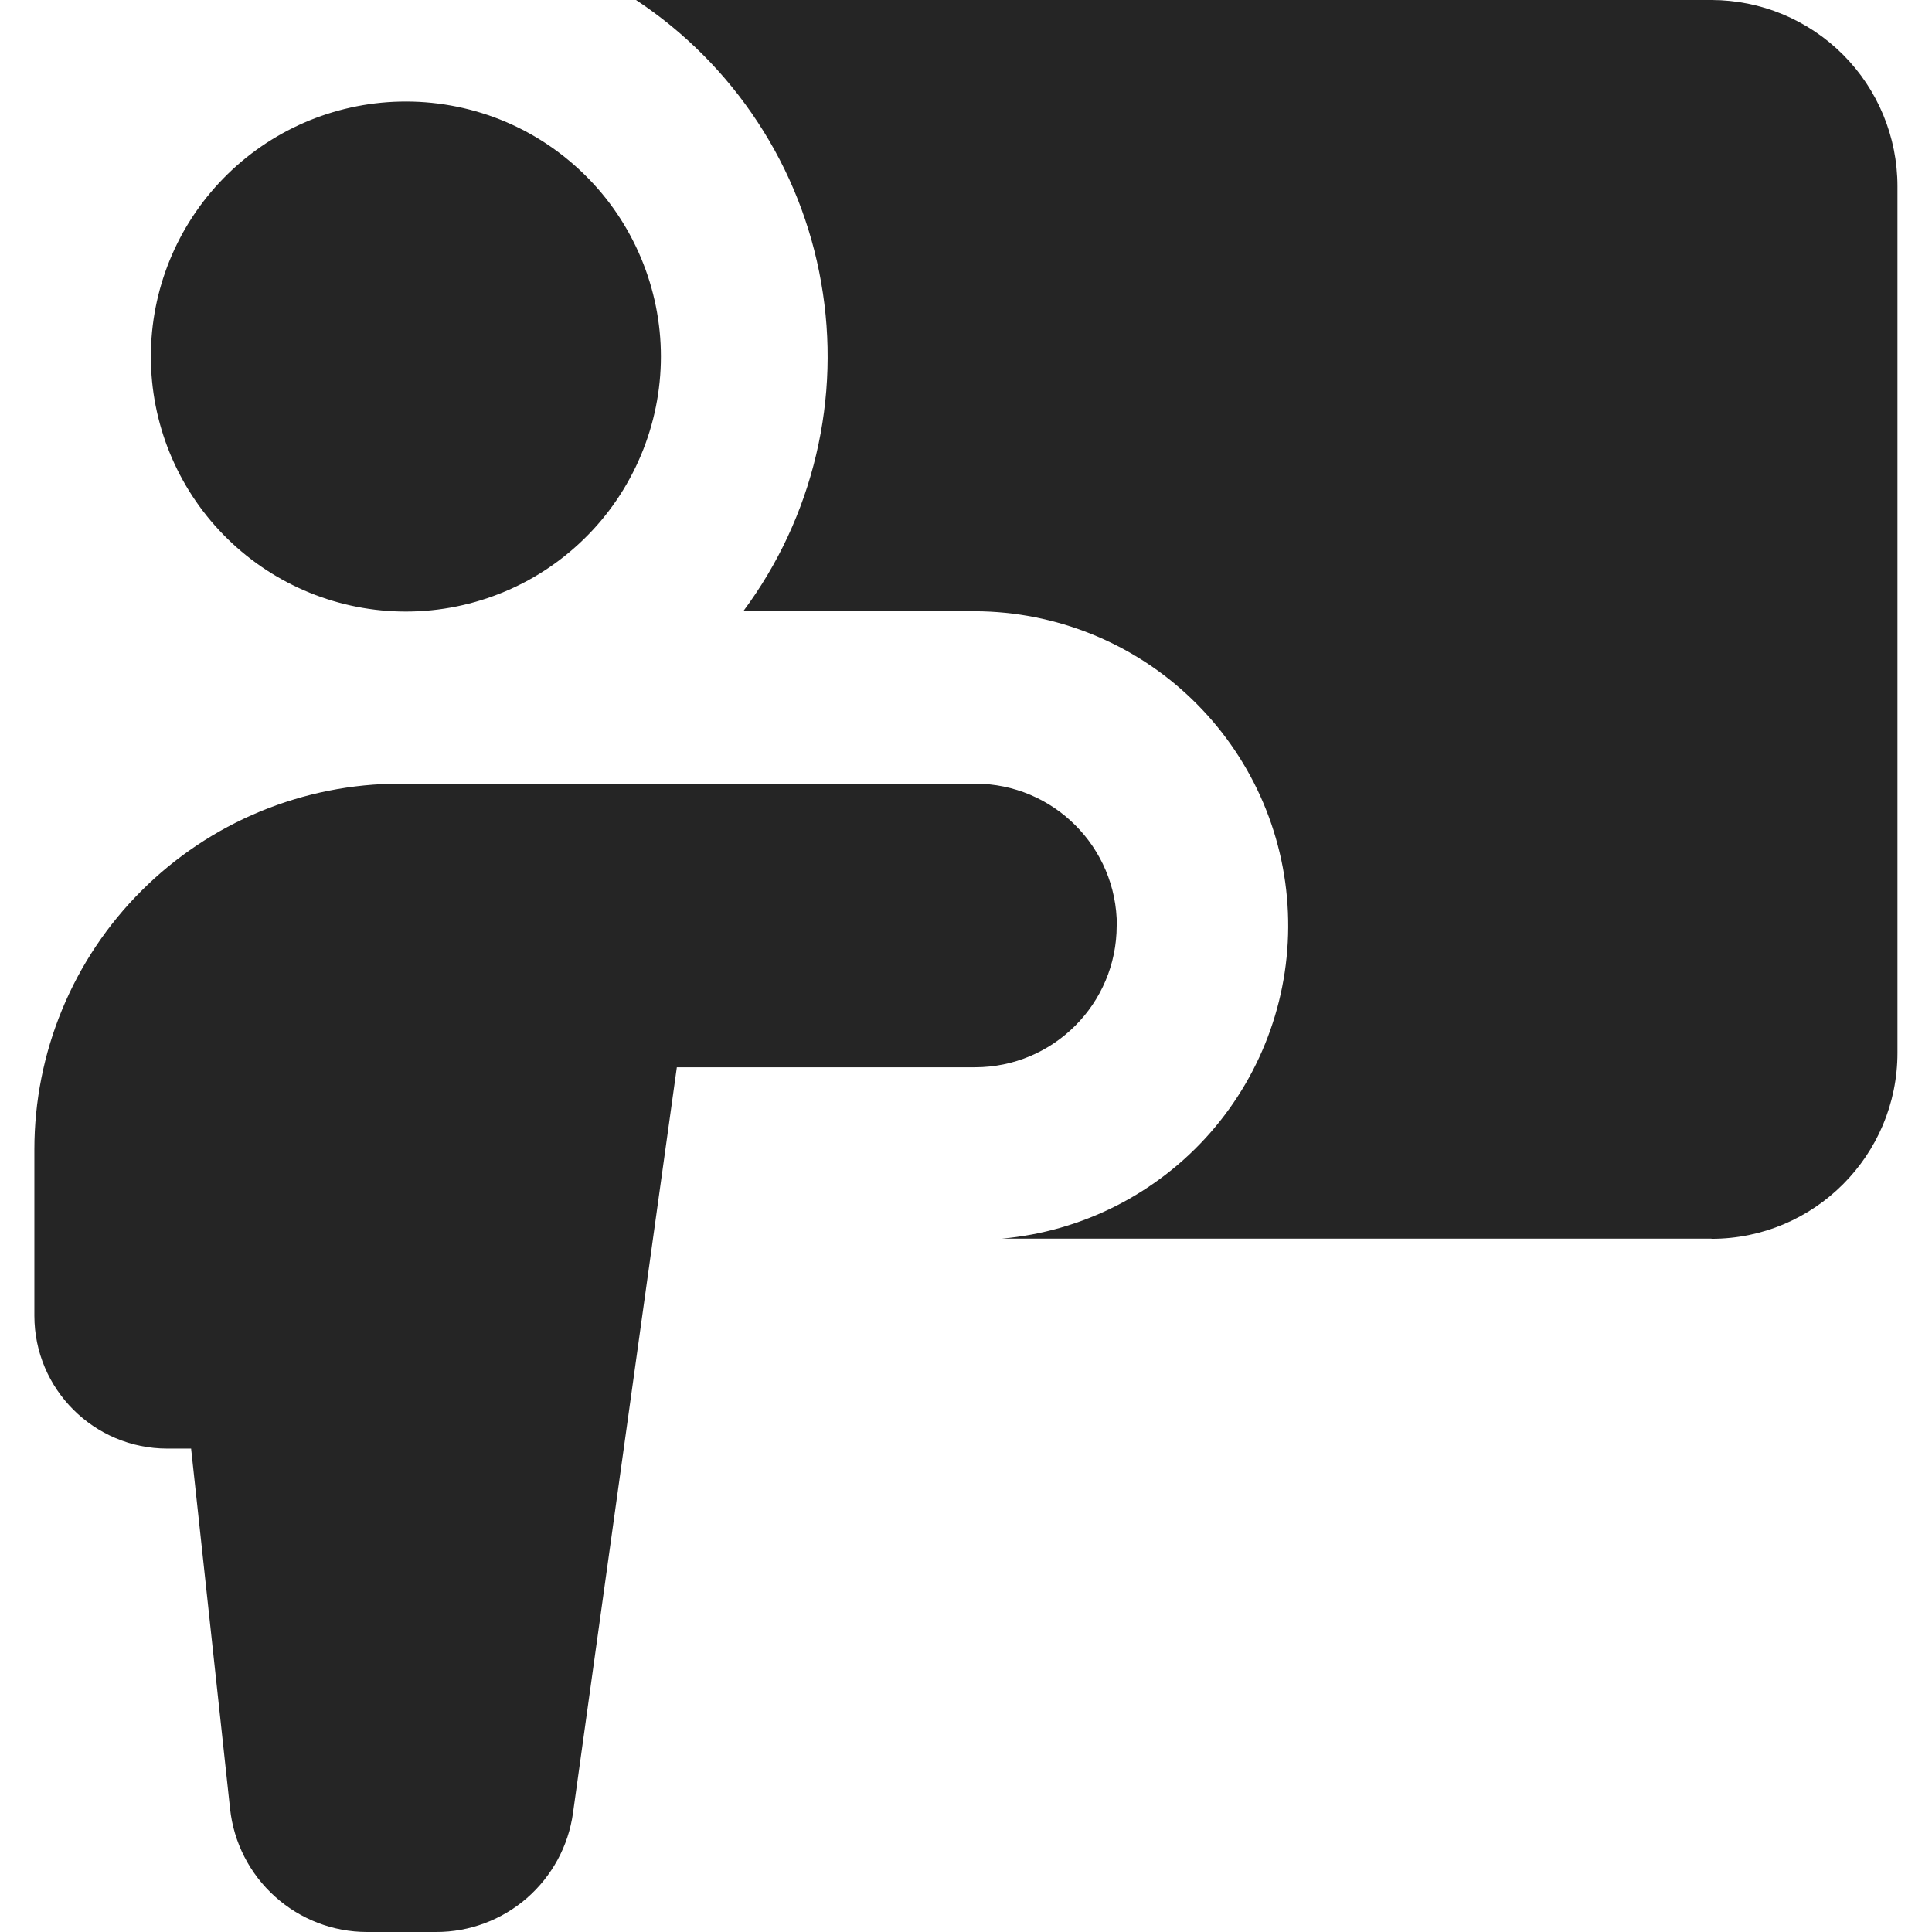 <svg width="24" height="24" viewBox="0 0 24 24" fill="none" xmlns="http://www.w3.org/2000/svg">
<g clip-path="url(#clip0_1949_3714)">
<path fill-rule="evenodd" clip-rule="evenodd" d="M21.261 15.387H12.444C13.444 15.298 14.372 14.827 15.034 14.072C15.696 13.317 16.042 12.335 15.999 11.332C15.957 10.329 15.529 9.38 14.805 8.684C14.082 7.987 13.117 7.597 12.113 7.593H9.233C9.664 7.014 9.972 6.353 10.138 5.651C10.305 4.949 10.326 4.22 10.201 3.51C10.077 2.799 9.809 2.121 9.413 1.518C9.017 0.914 8.503 0.398 7.901 0L21.261 0C21.874 0.001 22.461 0.245 22.895 0.679C23.328 1.113 23.571 1.701 23.571 2.314V13.078C23.571 14.354 22.536 15.389 21.261 15.389V15.387ZM4.968 7.596C5.39 7.606 5.81 7.531 6.203 7.376C6.596 7.222 6.953 6.99 7.255 6.695C7.558 6.4 7.797 6.047 7.961 5.658C8.125 5.269 8.21 4.851 8.21 4.429C8.21 4.007 8.125 3.589 7.961 3.2C7.797 2.81 7.558 2.458 7.255 2.163C6.953 1.868 6.596 1.636 6.203 1.481C5.81 1.327 5.39 1.252 4.968 1.262C4.141 1.281 3.354 1.623 2.776 2.215C2.197 2.807 1.874 3.601 1.874 4.429C1.874 5.256 2.197 6.051 2.776 6.643C3.354 7.235 4.141 7.577 4.968 7.596ZM13.874 11.498C13.874 10.524 13.085 9.735 12.113 9.735H4.97C4.373 9.735 3.782 9.853 3.231 10.081C2.68 10.309 2.179 10.644 1.757 11.066C1.335 11.487 1 11.988 0.772 12.54C0.544 13.091 0.427 13.682 0.427 14.278V16.344C0.427 17.256 1.167 17.995 2.079 17.995H2.374L2.858 22.469C2.903 22.889 3.102 23.278 3.416 23.56C3.73 23.843 4.137 24 4.56 24H5.42C5.834 24 6.234 23.85 6.545 23.579C6.857 23.307 7.061 22.932 7.118 22.522L8.408 13.258H12.111C13.083 13.258 13.872 12.47 13.872 11.498H13.874Z" fill="#252525"/>
</g>
<defs>
<clipPath id="clip0_1949_3714">
<rect width="24" height="24" fill="white"/>
</clipPath>
</defs>
</svg>
